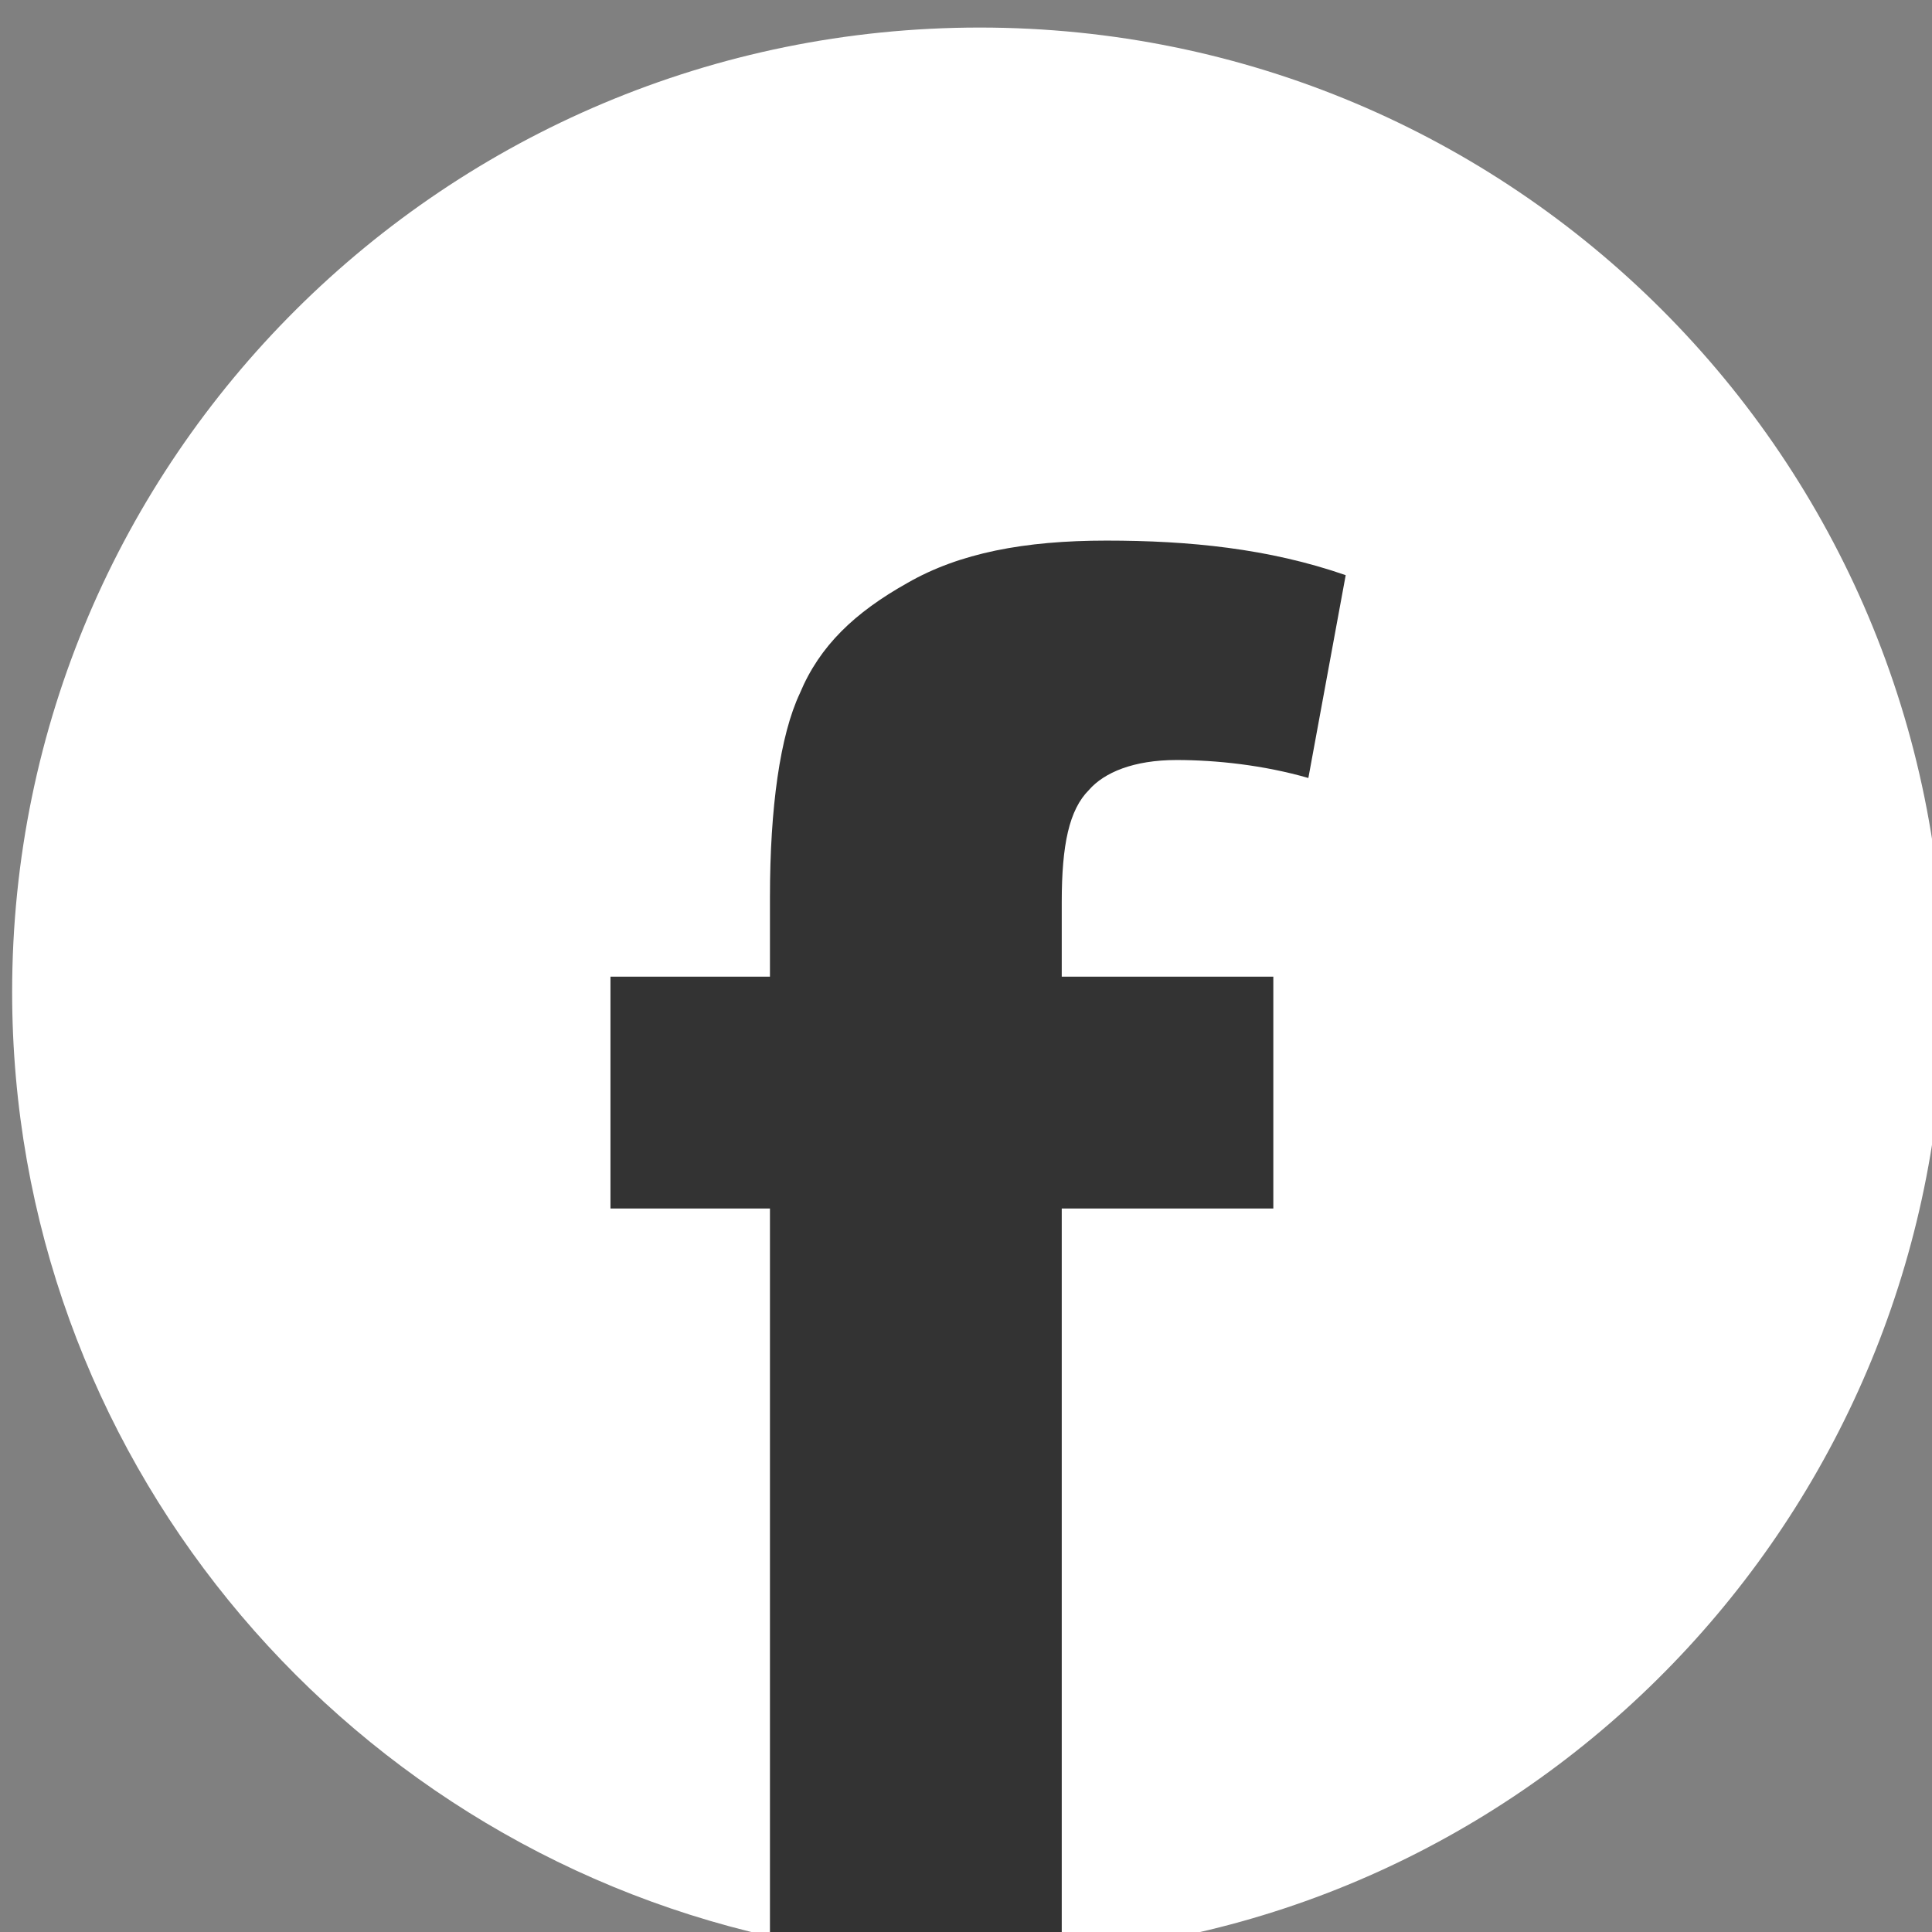 <?xml version="1.0" encoding="UTF-8" standalone="no"?>
<!DOCTYPE svg PUBLIC "-//W3C//DTD SVG 1.1//EN" "http://www.w3.org/Graphics/SVG/1.1/DTD/svg11.dtd">
<svg width="100%" height="100%" viewBox="0 0 55 55" version="1.1" xmlns="http://www.w3.org/2000/svg" xmlns:xlink="http://www.w3.org/1999/xlink" xml:space="preserve" xmlns:serif="http://www.serif.com/" style="fill-rule:evenodd;clip-rule:evenodd;stroke-linejoin:round;stroke-miterlimit:2;">
    <rect x="0" y="0" width="55" height="55" fill="#808080" stroke="none"/>
    <g transform="matrix(1,0,0,1,-1074.05,-1613.5)">
        <g transform="matrix(1,0,0,1,0,-58.714)">
            <g transform="matrix(0.878,0,0,0.878,431.587,218.845)">
                <g transform="matrix(14.946,0,0,14.946,688.456,1393.55)">
                    <path d="M7.113,19.666C7.113,20.764 6.27,21.666 5.199,21.752C5.14,21.763 5.08,21.763 5.021,21.763C4.864,21.763 4.712,21.748 4.566,21.715C3.625,21.503 2.922,20.665 2.922,19.666C2.922,18.509 3.864,17.574 5.021,17.574C6.178,17.574 7.113,18.509 7.113,19.666Z" style="fill:white;fill-rule:nonzero;"/>
                </g>
                <g transform="matrix(14.946,0,0,14.946,688.456,1393.55)">
                    <path d="M5.258,19.228C5.291,19.19 5.355,19.163 5.448,19.163C5.534,19.163 5.637,19.174 5.734,19.202L5.815,18.762C5.648,18.704 5.475,18.687 5.296,18.687C5.118,18.687 4.977,18.714 4.864,18.779C4.75,18.843 4.674,18.915 4.631,19.018C4.588,19.109 4.566,19.266 4.566,19.46L4.566,19.633L4.22,19.633L4.22,20.136L4.566,20.136L4.566,21.715C4.712,21.748 4.864,21.763 5.021,21.763C5.08,21.763 5.14,21.763 5.199,21.752L5.199,20.136L5.658,20.136L5.658,19.633L5.199,19.633L5.199,19.471C5.199,19.347 5.215,19.271 5.258,19.228Z" style="fill:rgb(51,51,51);fill-rule:nonzero;"/>
                </g>
            </g>
        </g>
    </g>
</svg>
